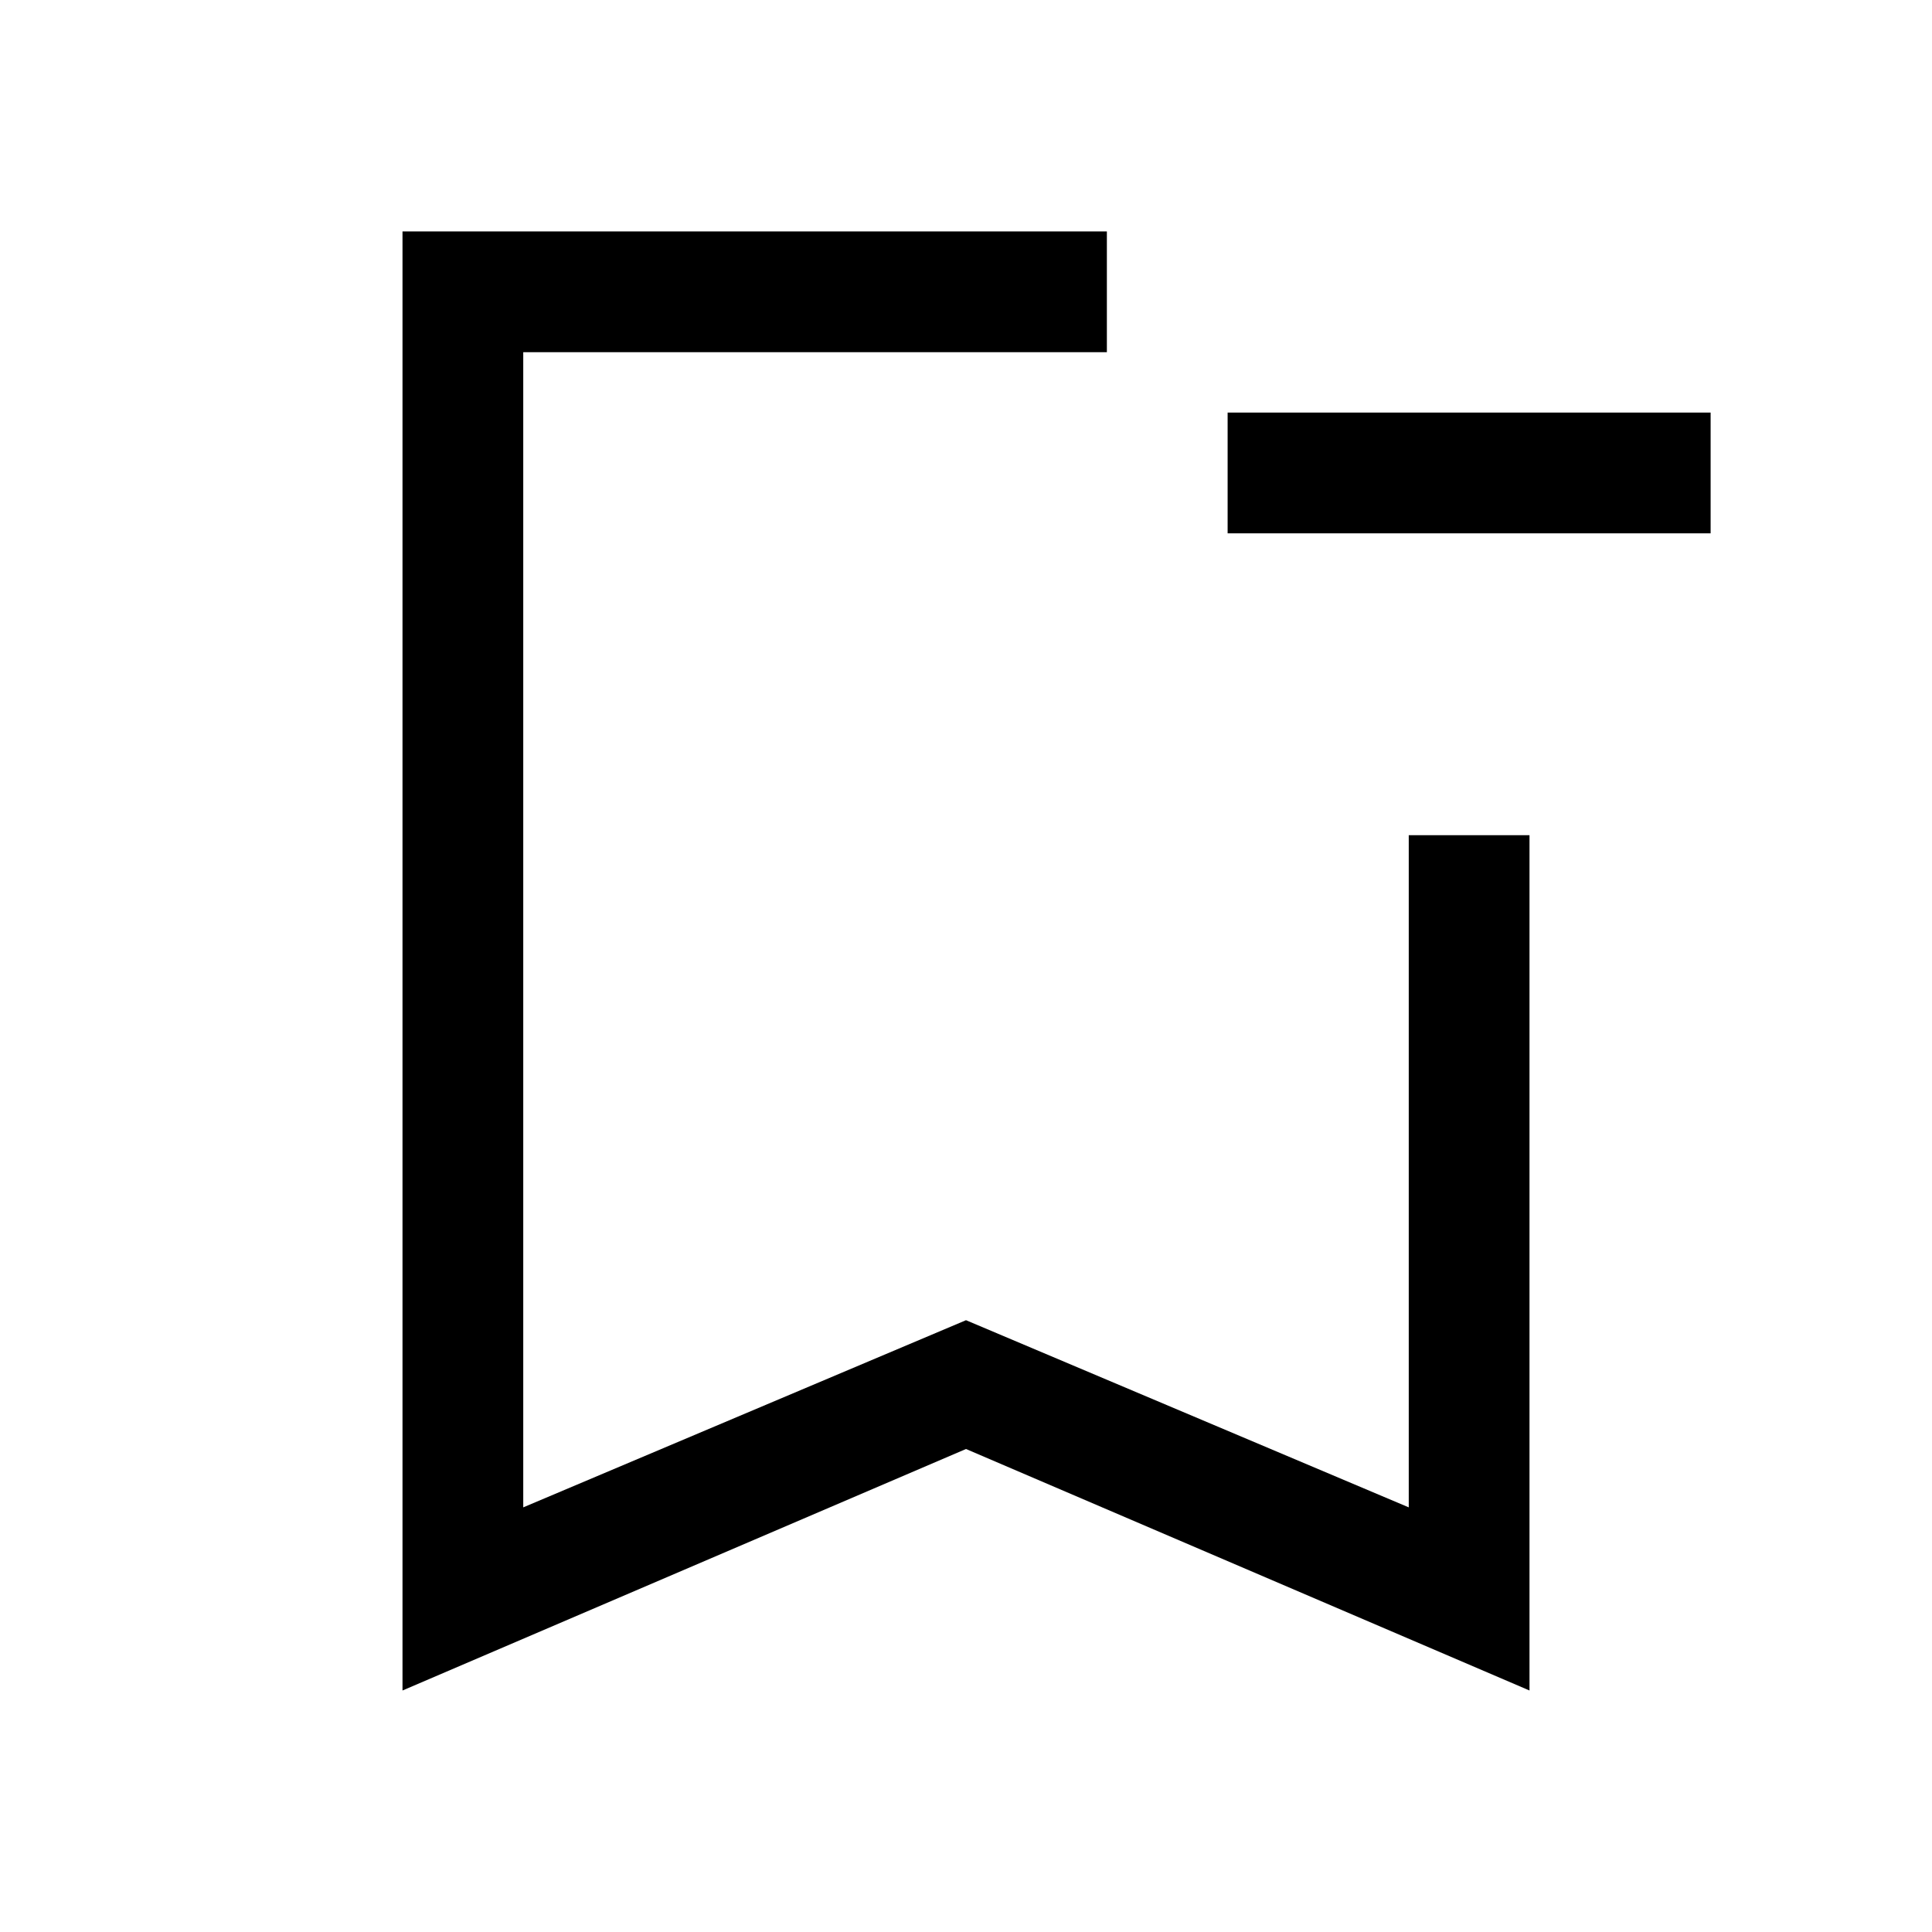 <svg xmlns="http://www.w3.org/2000/svg" width="48" height="48" viewBox="0 -960 960 960"><path d="M850-695H610v-60h240v60ZM480-240 200-120v-725h350v60H260v574l220-93 220 93v-334h60v425L480-240ZM260-785h290-290Z"/></svg>
